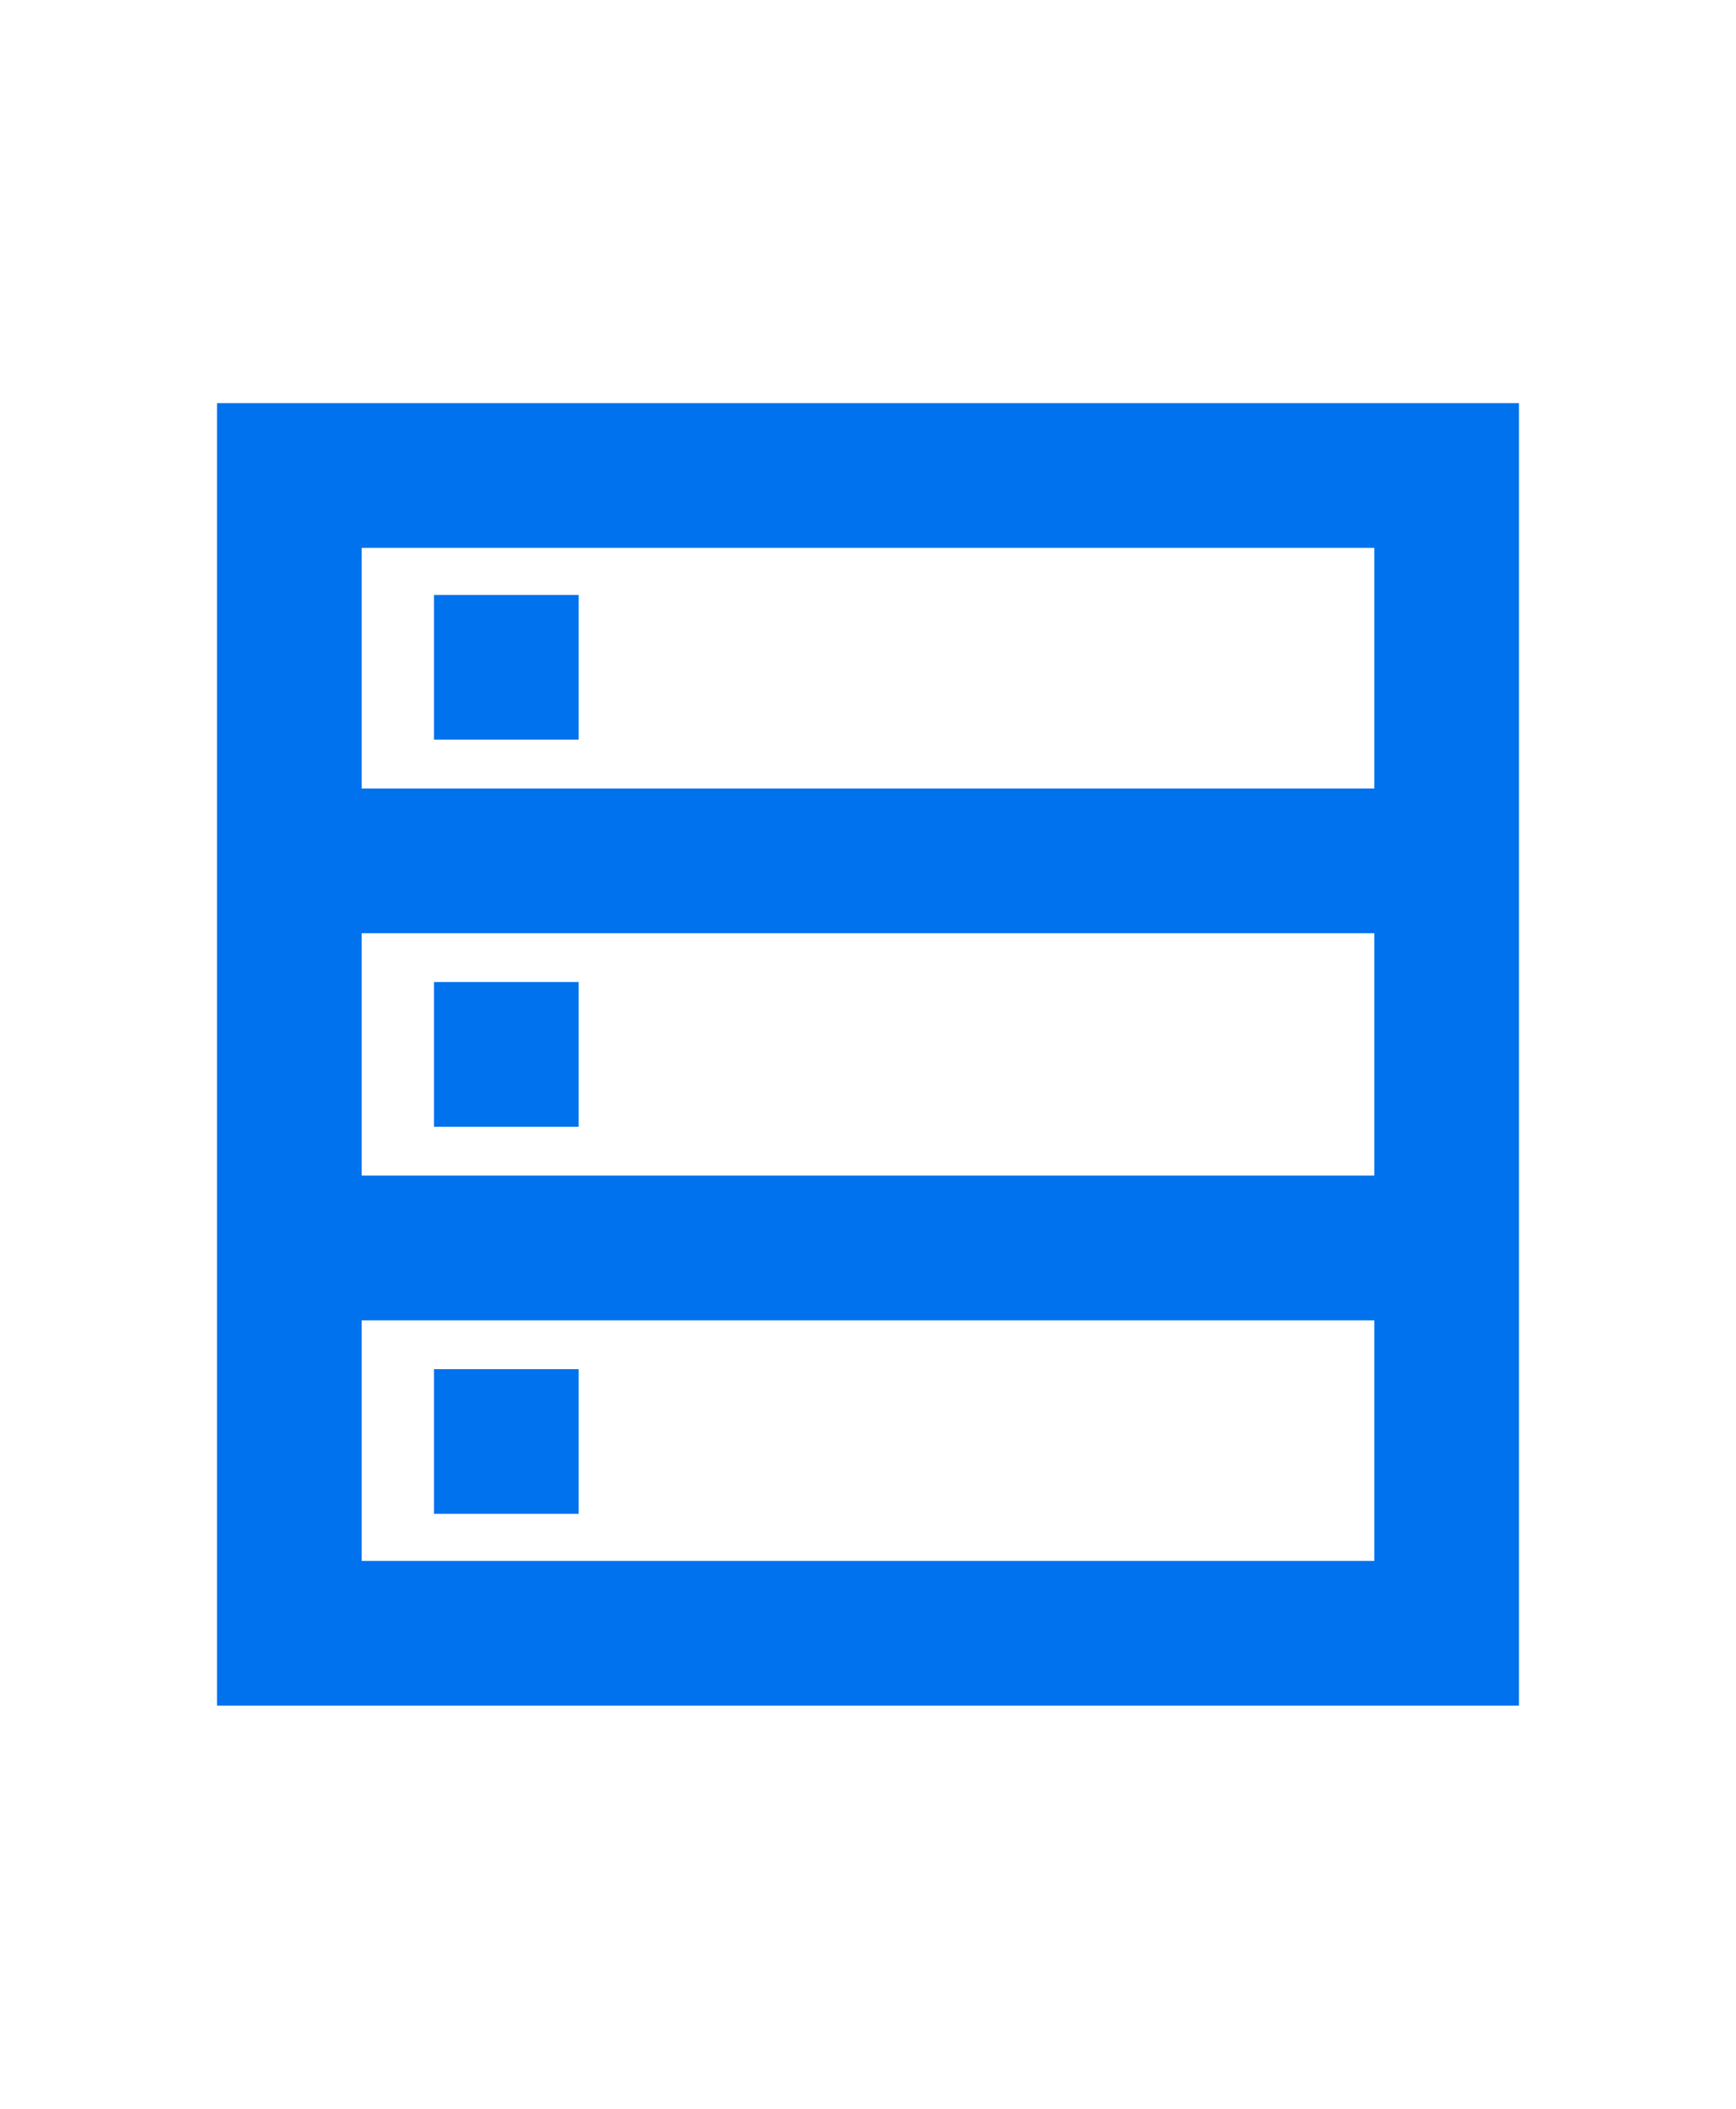 <svg width="28" height="34" viewBox="0 0 28 34" fill="none" xmlns="http://www.w3.org/2000/svg">
<path d="M3.5 27.5V6.5H24.5V27.5H3.5ZM5.833 12.713H22.167V8.833H5.833V12.713ZM5.833 18.954H22.167V15.046H5.833V18.954ZM5.833 25.167H22.167V21.288H5.833V25.167ZM7 11.925V9.592H9.333V11.925H7ZM7 18.167V15.833H9.333V18.167H7ZM7 24.408V22.075H9.333V24.408H7Z" fill="#0072ED"/>
</svg>

